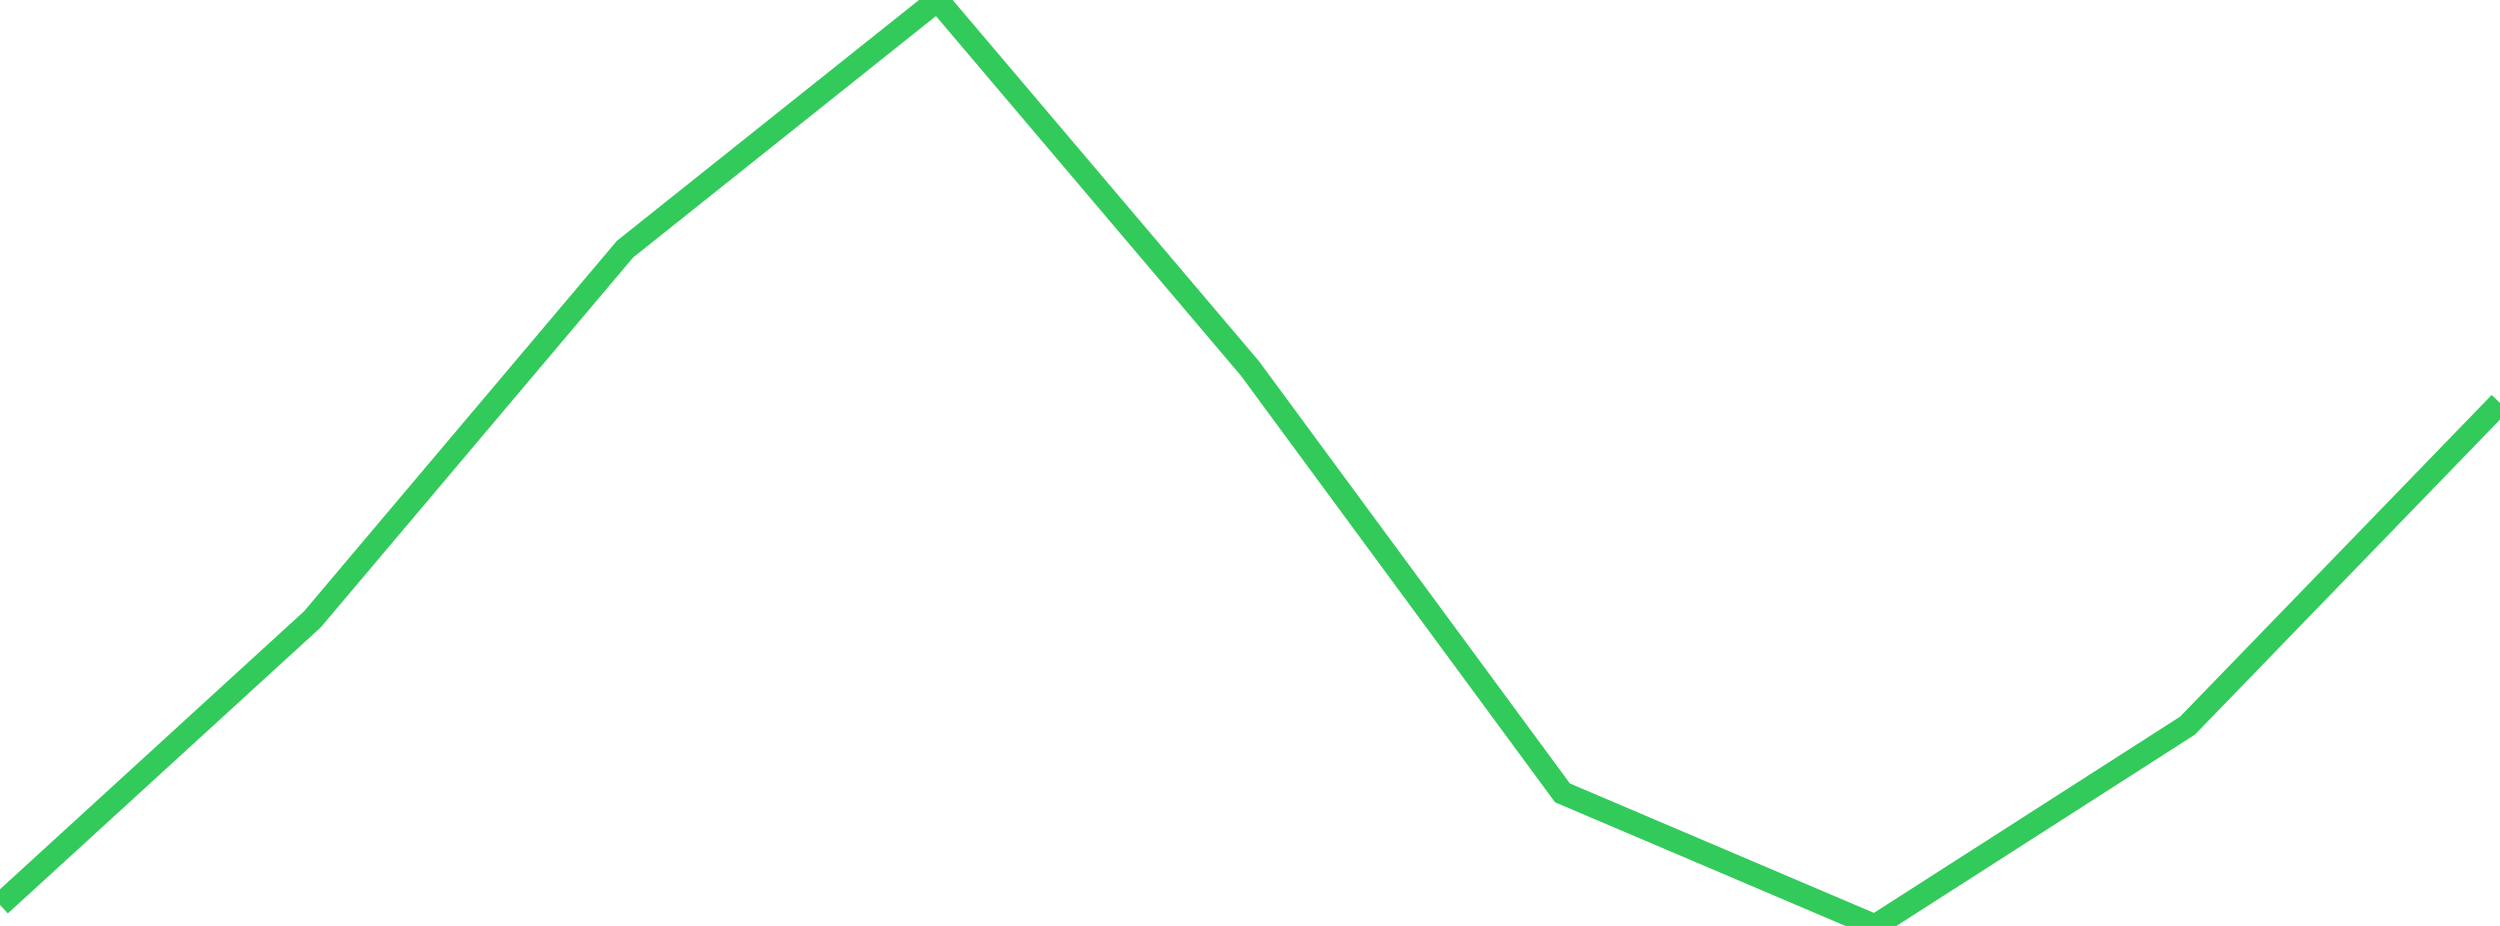 <?xml version="1.0" standalone="no"?>
<!DOCTYPE svg PUBLIC "-//W3C//DTD SVG 1.1//EN" "http://www.w3.org/Graphics/SVG/1.1/DTD/svg11.dtd">

<svg width="135" height="50" viewBox="0 0 135 50" preserveAspectRatio="none" 
  xmlns="http://www.w3.org/2000/svg"
  xmlns:xlink="http://www.w3.org/1999/xlink">


<polyline points="0.0, 48.865 16.875, 33.438 33.75, 13.454 50.625, 0.0 67.5, 19.9 84.375, 42.817 101.25, 50.0 118.125, 39.184 135.0, 21.762" fill="none" stroke="#32ca5b" stroke-width="1.25"/>

</svg>